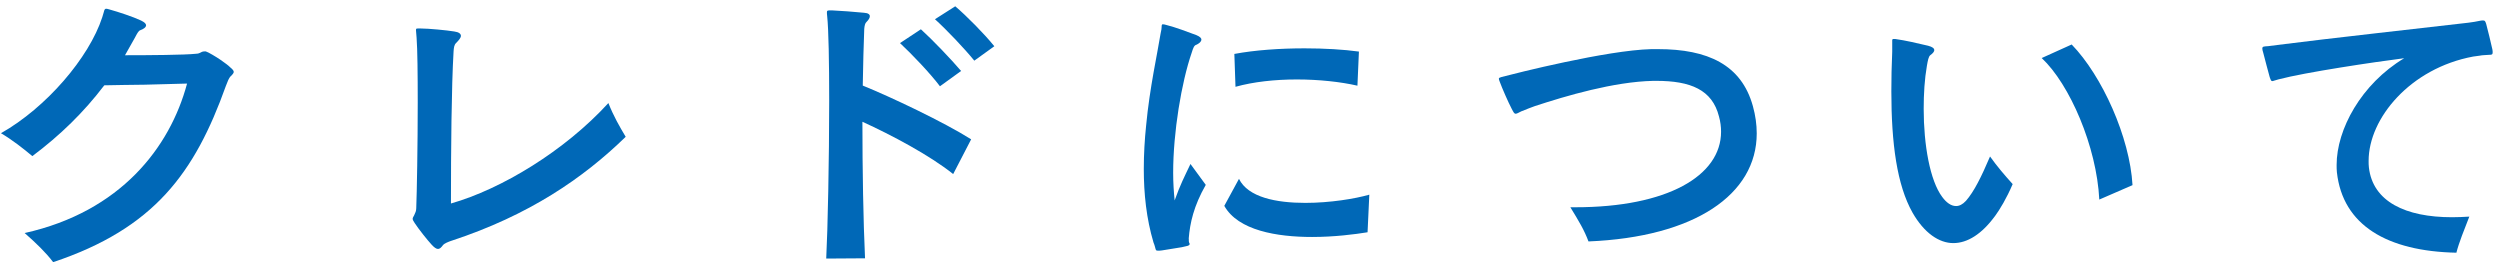 <?xml version="1.0" encoding="UTF-8"?><svg id="_デザイン" xmlns="http://www.w3.org/2000/svg" width="286" height="30" viewBox="0 0 286 30"><defs><style>.cls-1{fill:#0068b7;}</style></defs><path class="cls-1" d="M26.38,8.72c-.2.24-.34.57-.54,1.11-3.56,9.95-8.2,16.3-19.76,20.16-.81-1.08-1.95-2.18-3.26-3.33,10.99-2.45,16.63-9.81,18.58-17.1-1.54.03-3.23.1-4.87.13-1.65.03-3.26.03-4.6.07-2.35,3.09-5.04,5.71-8.23,8.1-1.04-.87-2.28-1.85-3.59-2.62C5.28,12.32,10.19,6.61,11.7,1.97c.07-.2.13-.4.17-.57.07-.3.13-.4.27-.4.1,0,.2.03.34.07,1.08.3,2.72.84,3.66,1.28.4.2.57.37.57.54,0,.24-.3.44-.67.57-.2.07-.37.4-.6.84-.37.67-.77,1.38-1.14,2.02,2.72,0,6.85-.03,8.13-.17.2,0,.27-.03.44-.1.17-.1.3-.17.54-.17h.13c.27.07,1.21.64,1.65.94.5.37.84.57,1.21.94.24.2.34.34.34.47s-.13.27-.34.5Z"/><path class="cls-1" d="M51.65,27.54c-.37.13-.81.3-.97.5-.2.27-.37.44-.57.44s-.44-.17-.74-.5c-.5-.54-1.48-1.78-1.92-2.45-.13-.23-.24-.34-.24-.5,0-.1.07-.23.17-.4.13-.27.24-.5.24-.81.07-1.71.17-7.26.17-12.13,0-3.19-.03-6.05-.13-7.36-.03-.47-.07-.74-.07-.87,0-.17.03-.2.2-.2h.37c.87,0,2.96.2,3.8.34.54.07.77.27.77.5s-.24.5-.54.81c-.23.2-.27.54-.3.97-.24,4.07-.3,11.22-.3,17.4,5.78-1.65,13-6.01,18.01-11.49.6,1.51,1.28,2.69,1.98,3.86-4.87,4.74-11.05,8.97-19.92,11.89Z"/><path class="cls-1" d="M109.04,19.91c-2.69-2.15-7.06-4.47-10.38-5.98,0,5.48.1,11.36.3,15.62l-4.44.03c.17-3.23.34-11.32.34-18.04,0-4.4-.07-8.2-.23-9.68-.03-.2-.03-.37-.03-.47,0-.17.07-.2.34-.2h.27c.84.03,2.59.17,3.63.27.5.03.67.2.67.4s-.17.44-.37.64c-.17.13-.24.44-.27.81-.07,1.81-.13,4.03-.17,6.48,3.16,1.28,9.27,4.17,12.4,6.15l-2.05,3.96ZM107.53,9.87c-1.08-1.44-3.23-3.7-4.57-4.94l2.39-1.58c1.31,1.18,3.46,3.43,4.6,4.77l-2.42,1.75ZM111.46,6.94c-1.08-1.34-3.19-3.56-4.5-4.74l2.32-1.48c1.31,1.11,3.36,3.19,4.47,4.57l-2.29,1.65Z"/><path class="cls-1" d="M136,27.31v.13c0,.13,0,.23.03.3s.07.13.07.17,0,.03-.03.07c-.03.13-.27.17-.87.3-.4.07-1.45.24-1.85.3l-.44.07c-.2.03-.34.03-.44.03-.27,0-.24-.1-.34-.44-.03-.17-.1-.3-.17-.5-.81-2.72-1.11-5.58-1.11-8.4,0-1.71.1-3.39.27-5.01.4-4.27,1.31-8.33,1.65-10.48.03-.2.07-.37.1-.5.03-.44,0-.57.17-.57.1,0,.24.03.47.1.84.2,2.49.81,3.36,1.14.4.17.57.34.57.5,0,.27-.34.5-.57.6-.27.07-.37.37-.54.91-1.18,3.43-2.12,9.11-2.12,13.74,0,1.14.07,2.18.17,3.16.64-1.81,1.11-2.69,1.81-4.17l1.75,2.39c-1.38,2.42-1.81,4.37-1.95,6.15ZM156.46,26.57c-1.48.24-3.83.54-6.35.54-4.03,0-8.47-.74-10.05-3.56l1.68-3.09c1.04,2.12,4.27,2.75,7.59,2.75,2.82,0,5.68-.47,7.32-.94l-.2,4.3ZM155.28,9.8c-1.92-.44-4.4-.71-6.92-.71s-4.97.27-7.02.84l-.13-3.76c2.35-.44,5.24-.64,8.03-.64,2.28,0,4.47.13,6.22.37l-.17,3.9Z"/><path class="cls-1" d="M181.73,27.64c-.5-1.34-1.08-2.29-2.08-3.93h.57c10.52,0,16.67-3.6,16.67-8.64,0-.57-.07-1.14-.24-1.75-.77-3.06-3.26-4.07-7.16-4.07h-.37c-4.5.1-9.95,1.71-13.54,2.89-.27.1-1.01.37-1.55.6-.34.17-.5.27-.64.27-.17,0-.24-.17-.44-.54-.44-.84-1.11-2.39-1.38-3.12-.07-.17-.1-.27-.1-.34,0-.1.07-.13.3-.2,1.68-.44,12.03-3.06,17.14-3.19h.77c5.68,0,9.54,1.78,10.85,6.52.3,1.08.44,2.12.44,3.12,0,6.99-7.09,11.86-19.25,12.36Z"/><path class="cls-1" d="M228.2,24.75c-1.48,2.02-3.12,3.06-4.74,3.06s-3.33-1.14-4.67-3.49c-1.78-3.16-2.42-7.9-2.42-13.88,0-1.44.03-2.96.1-4.54v-1.31c.03-.13.07-.13.17-.13h.17c1.21.17,2.49.47,3.76.77.5.13.71.3.71.5s-.2.4-.44.57c-.23.17-.3.67-.4,1.21-.27,1.54-.37,3.23-.37,4.94,0,4.1.71,8.2,2.12,10.08.47.64,1.01,1.04,1.58,1.04.37,0,.74-.17,1.14-.6.91-1.04,1.75-2.72,2.75-5.07.81,1.14,1.68,2.15,2.59,3.16-.71,1.65-1.44,2.86-2.05,3.7ZM240.16,22.84c-.3-6.08-3.39-13.21-6.59-16.2l3.43-1.55c3.49,3.6,6.65,10.62,6.96,16.09l-3.8,1.65Z"/><path class="cls-1" d="M284.78,6.27c-.27.03-.84.03-1.11.1-.27.03-.47.07-.74.1-7.19,1.34-11.96,7.06-11.96,11.93,0,.27,0,.5.03.74.44,3.93,4.2,5.71,9.51,5.71.64,0,1.31-.03,1.98-.07-.6,1.54-1.18,2.96-1.48,4.13-7.9-.17-13-3.12-13.67-9.21-.03-.27-.03-.57-.03-.84,0-4.03,2.79-9.24,7.73-12.2-3.46.44-11.32,1.61-14.38,2.42-.4.1-.61.2-.71.2-.13,0-.17-.1-.3-.47-.17-.57-.54-2.05-.74-2.79-.07-.2-.1-.37-.1-.47,0-.24.17-.24.67-.27.27-.03.6-.07,1.01-.13,5.75-.74,17.61-2.05,21.87-2.55.5-.07.97-.13,1.38-.23.13-.03.27-.03.34-.03.2,0,.24.1.34.4.24.91.5,1.98.71,2.92.03.13.03.27.03.34,0,.24-.1.27-.37.27Z"/></svg>